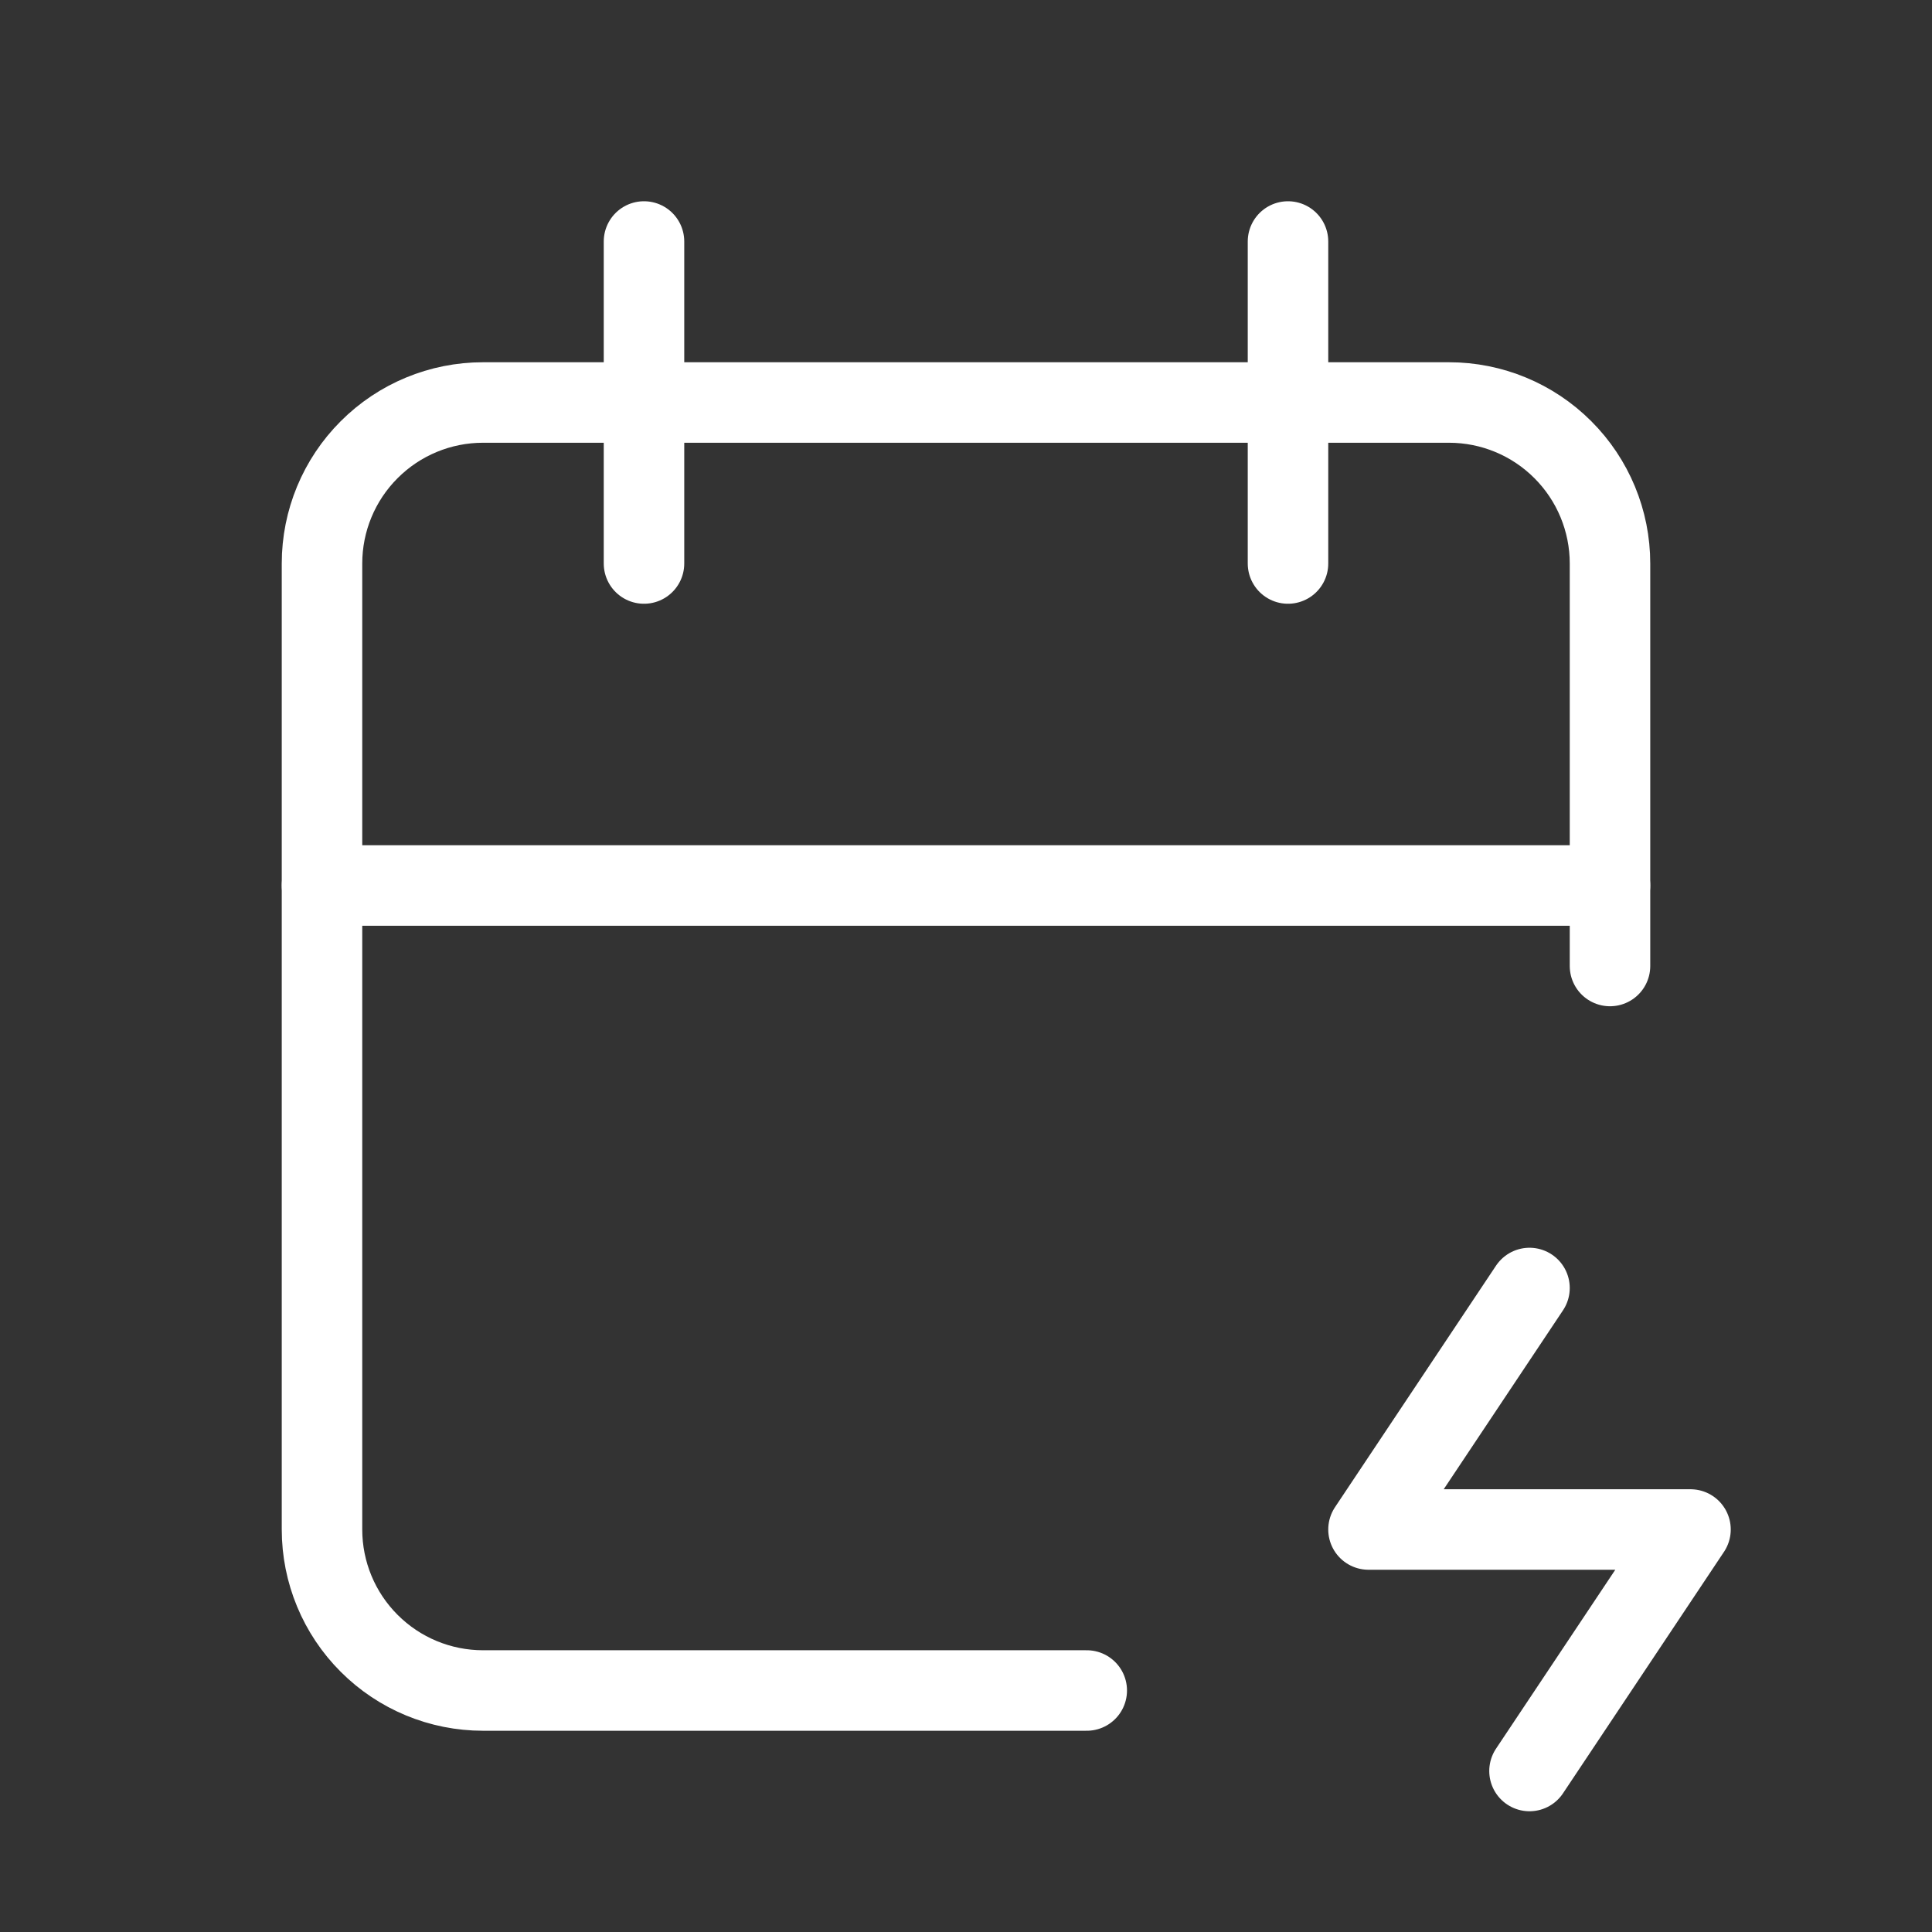 <svg width="48" height="48" viewBox="0 0 48 48" fill="none" xmlns="http://www.w3.org/2000/svg">
<rect x="0" y="0" width="48" height="48" fill="#333333" stroke="none"/>
<g clip-path="url(#clip0_1107_25572)">
<path d="M27 42H12C10.939 42 9.922 41.579 9.172 40.828C8.421 40.078 8 39.061 8 38V14C8 12.939 8.421 11.922 9.172 11.172C9.922 10.421 10.939 10 12 10H36C37.061 10 38.078 10.421 38.828 11.172C39.579 11.922 40 12.939 40 14V24" stroke="white" stroke-width="2" stroke-linecap="round" stroke-linejoin="round"/>
<path d="M32 6V14" stroke="white" stroke-width="2" stroke-linecap="round" stroke-linejoin="round"/>
<path d="M16 6V14" stroke="white" stroke-width="2" stroke-linecap="round" stroke-linejoin="round"/>
<path d="M8 22H40" stroke="white" stroke-width="2" stroke-linecap="round" stroke-linejoin="round"/>
<path d="M38 32L34 38H42L38 44" stroke="white" stroke-width="2" stroke-linecap="round" stroke-linejoin="round"/>
</g>
<defs>
<clipPath id="clip0_1107_25572">
<rect width="48" height="48" fill="white"/>
</clipPath>
</defs>
</svg>
